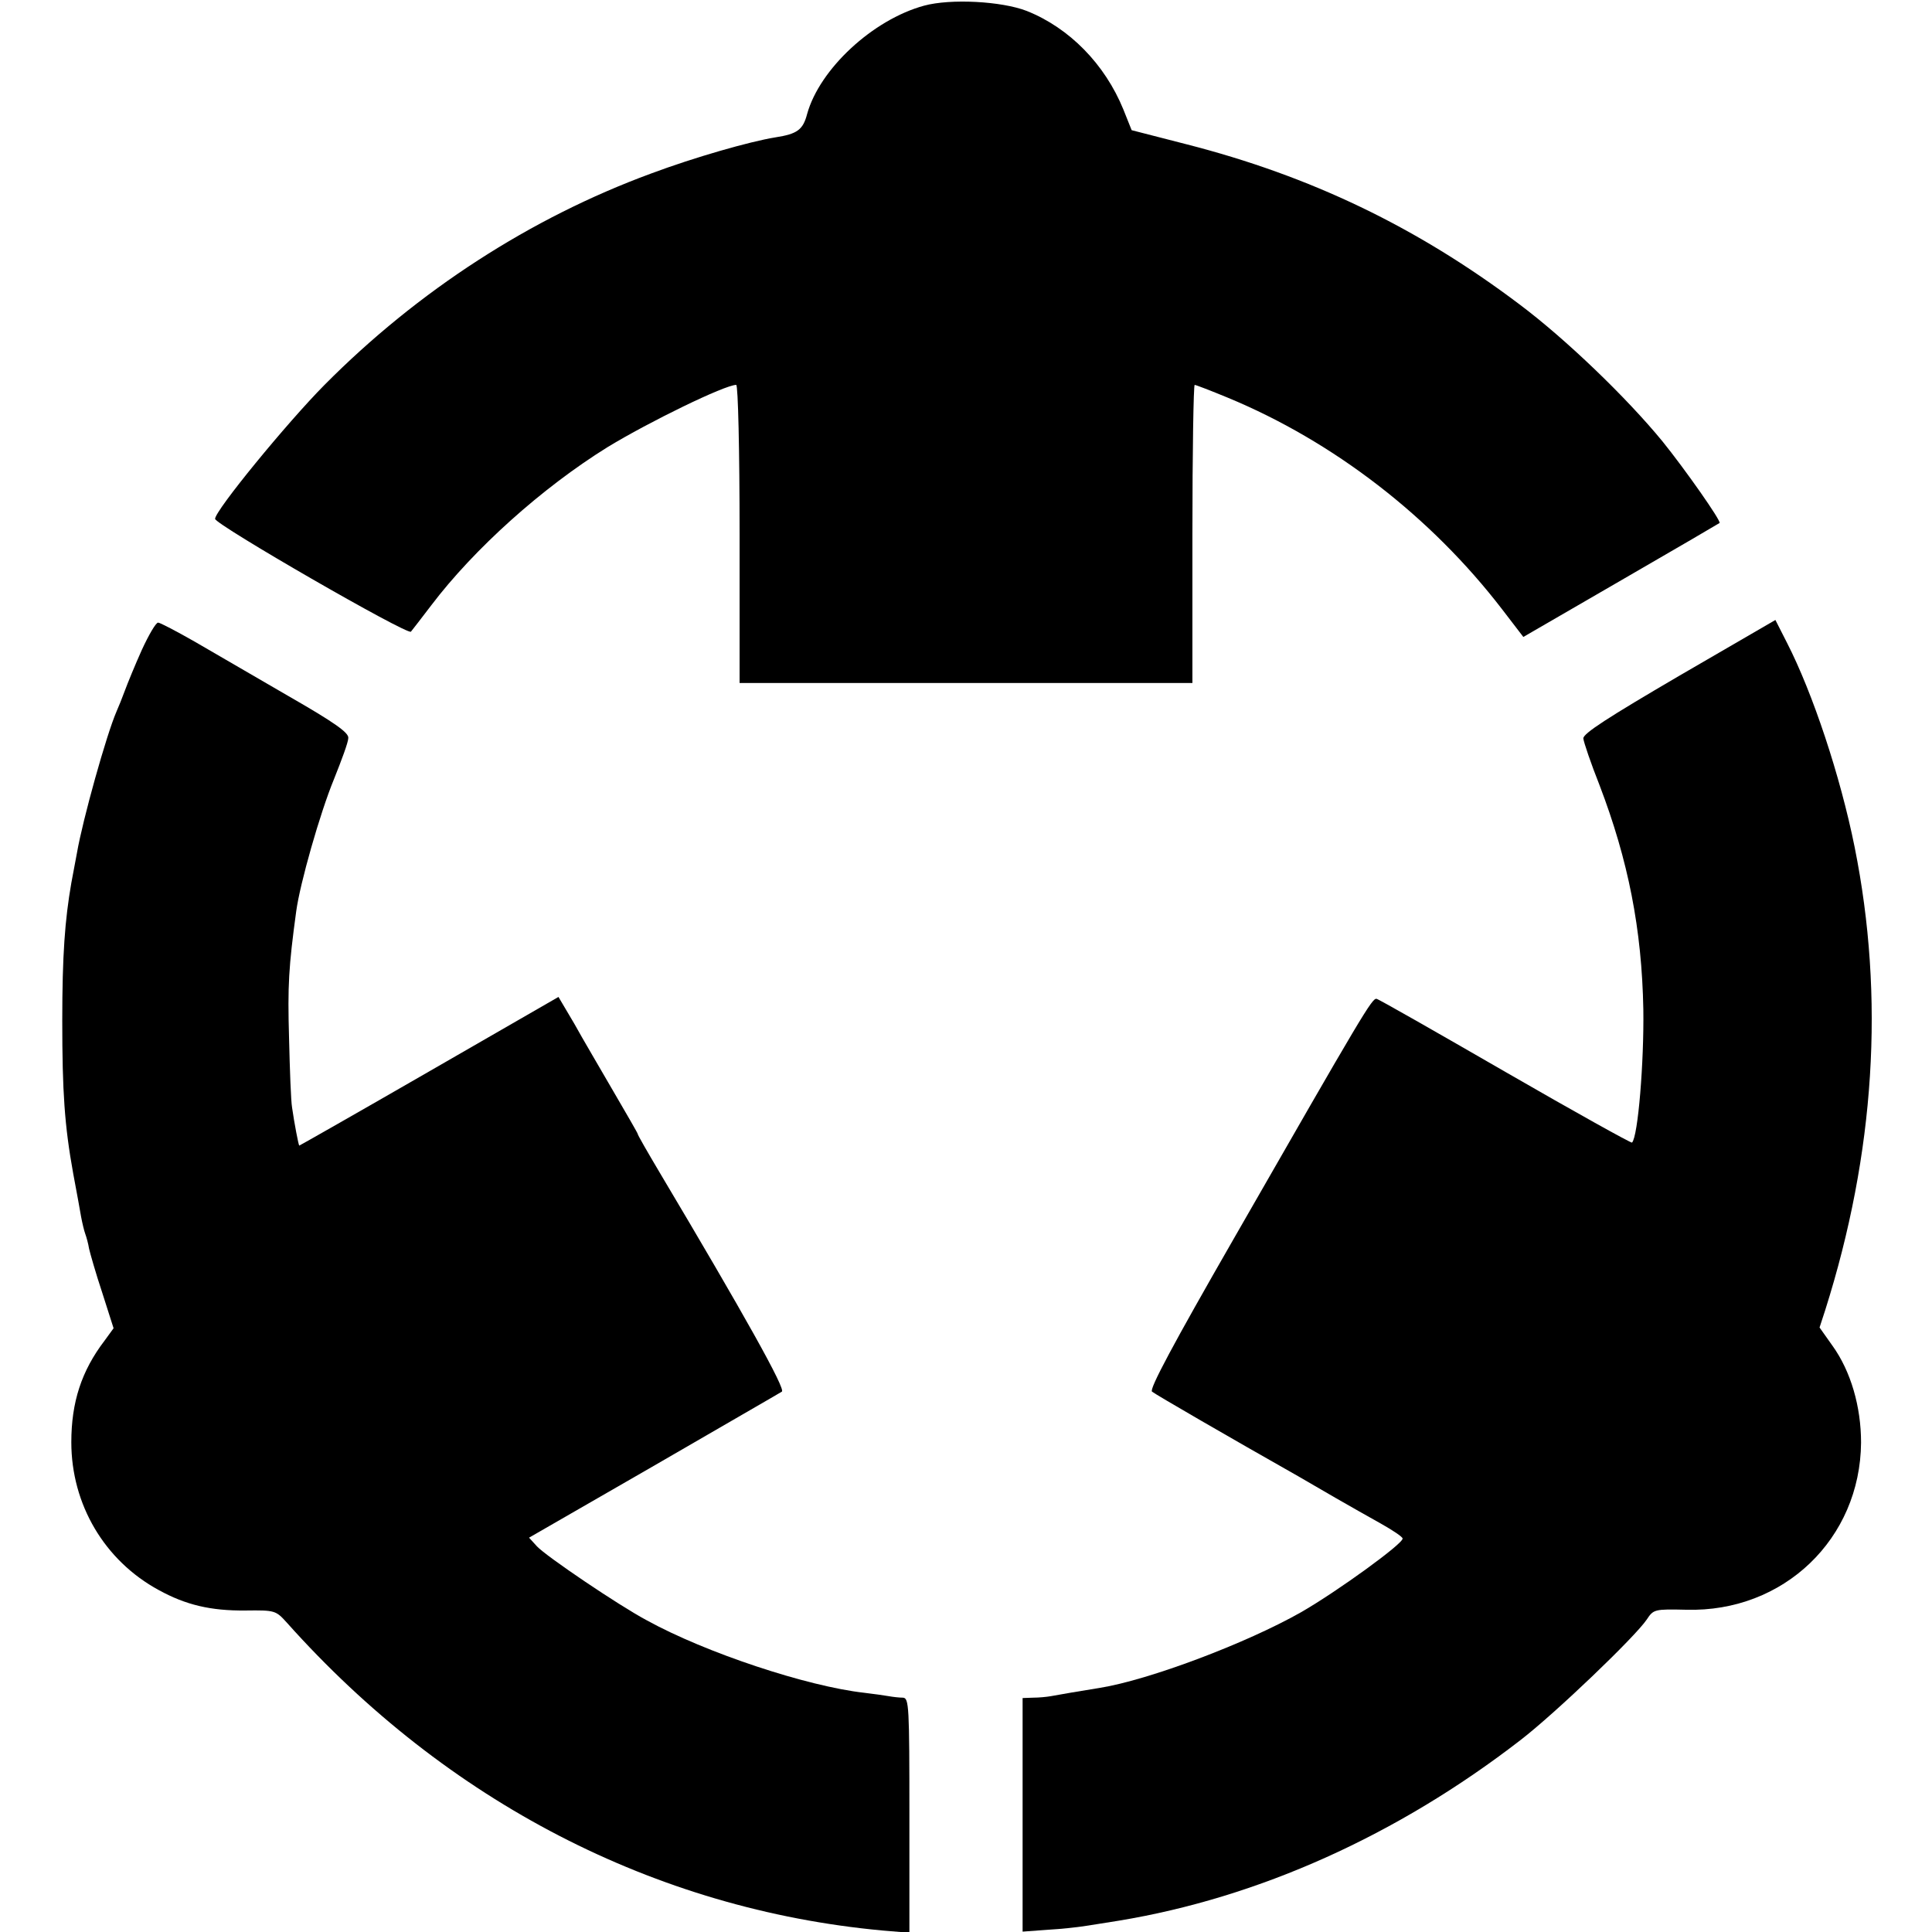 <?xml version="1.0" standalone="no"?>
<!DOCTYPE svg PUBLIC "-//W3C//DTD SVG 20010904//EN"
 "http://www.w3.org/TR/2001/REC-SVG-20010904/DTD/svg10.dtd">
<svg version="1.0" xmlns="http://www.w3.org/2000/svg"
 width="512pt" height="512pt" viewBox="0 0 512 512"
 preserveAspectRatio="xMidYMid meet">
<g transform="translate(0,512) scale(0.1,-0.1)"
fill="#000000" stroke="none">
<path d="M2449 5105 c-136 -37 -277 -168 -310 -287 -11 -42 -26 -53 -84 -62
-68 -11 -215 -53 -330 -96 -318 -117 -617 -310 -865 -560 -100 -101 -290 -333
-290 -355 0 -15 510 -309 519 -299 4 5 29 37 54 70 113 149 293 311 467 419
110 67 311 165 341 165 5 0 9 -175 9 -395 l0 -395 600 0 600 0 0 395 c0 217 3
395 6 395 3 0 42 -15 88 -34 280 -116 538 -315 727 -561 l56 -73 259 150 c142
82 260 151 261 152 5 5 -92 143 -151 216 -95 116 -257 272 -380 364 -272 205
-554 340 -883 424 l-144 37 -22 55 c-49 120 -143 216 -256 261 -67 26 -202 33
-272 14z"/>
<path d="M4450 3329 c-188 -110 -255 -153 -254 -166 1 -10 20 -66 43 -124 76
-199 112 -381 116 -594 2 -139 -14 -337 -30 -353 -2 -2 -153 82 -335 187 -182
105 -336 193 -342 194 -12 2 -35 -37 -378 -635 -162 -282 -225 -400 -217 -406
10 -8 205 -121 387 -224 19 -11 64 -37 100 -58 36 -21 90 -51 120 -68 30 -17
56 -34 57 -39 4 -12 -171 -139 -268 -195 -146 -83 -404 -180 -534 -201 -50 -8
-109 -18 -130 -22 -11 -2 -32 -4 -47 -4 l-28 -1 0 -310 0 -309 68 5 c37 2 78
7 92 9 14 2 57 9 95 15 370 61 738 226 1065 479 92 71 303 273 334 319 18 27
20 28 105 26 258 -7 461 188 463 443 0 95 -27 189 -76 257 l-34 48 15 46 c132
417 158 829 78 1227 -38 189 -111 408 -179 541 l-31 61 -255 -148z"/>
<path d="M376 3398 c-18 -40 -38 -89 -45 -108 -7 -19 -17 -44 -22 -55 -27 -62
-90 -288 -105 -375 -3 -14 -9 -50 -15 -80 -17 -98 -24 -191 -24 -365 0 -188 6
-278 29 -405 9 -47 18 -98 21 -115 3 -16 8 -37 11 -45 3 -8 8 -26 10 -39 3
-13 18 -66 35 -117 l30 -94 -24 -33 c-61 -80 -88 -163 -88 -269 0 -165 88
-314 232 -392 71 -39 137 -55 230 -54 78 1 80 0 109 -32 424 -475 976 -760
1578 -816 l72 -6 0 311 c0 289 -1 311 -17 312 -10 0 -27 2 -38 4 -11 2 -40 6
-65 9 -151 17 -420 106 -576 192 -75 40 -267 170 -291 196 l-21 23 330 190
c181 105 334 193 340 197 11 6 -99 203 -324 581 -32 54 -58 99 -58 102 0 2
-29 52 -64 112 -34 59 -82 140 -104 180 l-42 71 -342 -197 c-189 -109 -344
-197 -345 -197 -2 2 -13 59 -19 101 -3 17 -6 100 -8 185 -4 138 -1 188 19 335
10 74 63 260 100 350 20 50 38 98 38 109 2 14 -36 41 -158 111 -88 51 -200
116 -248 144 -49 28 -93 51 -98 51 -6 0 -25 -33 -43 -72z"/>
</g>
</svg>
